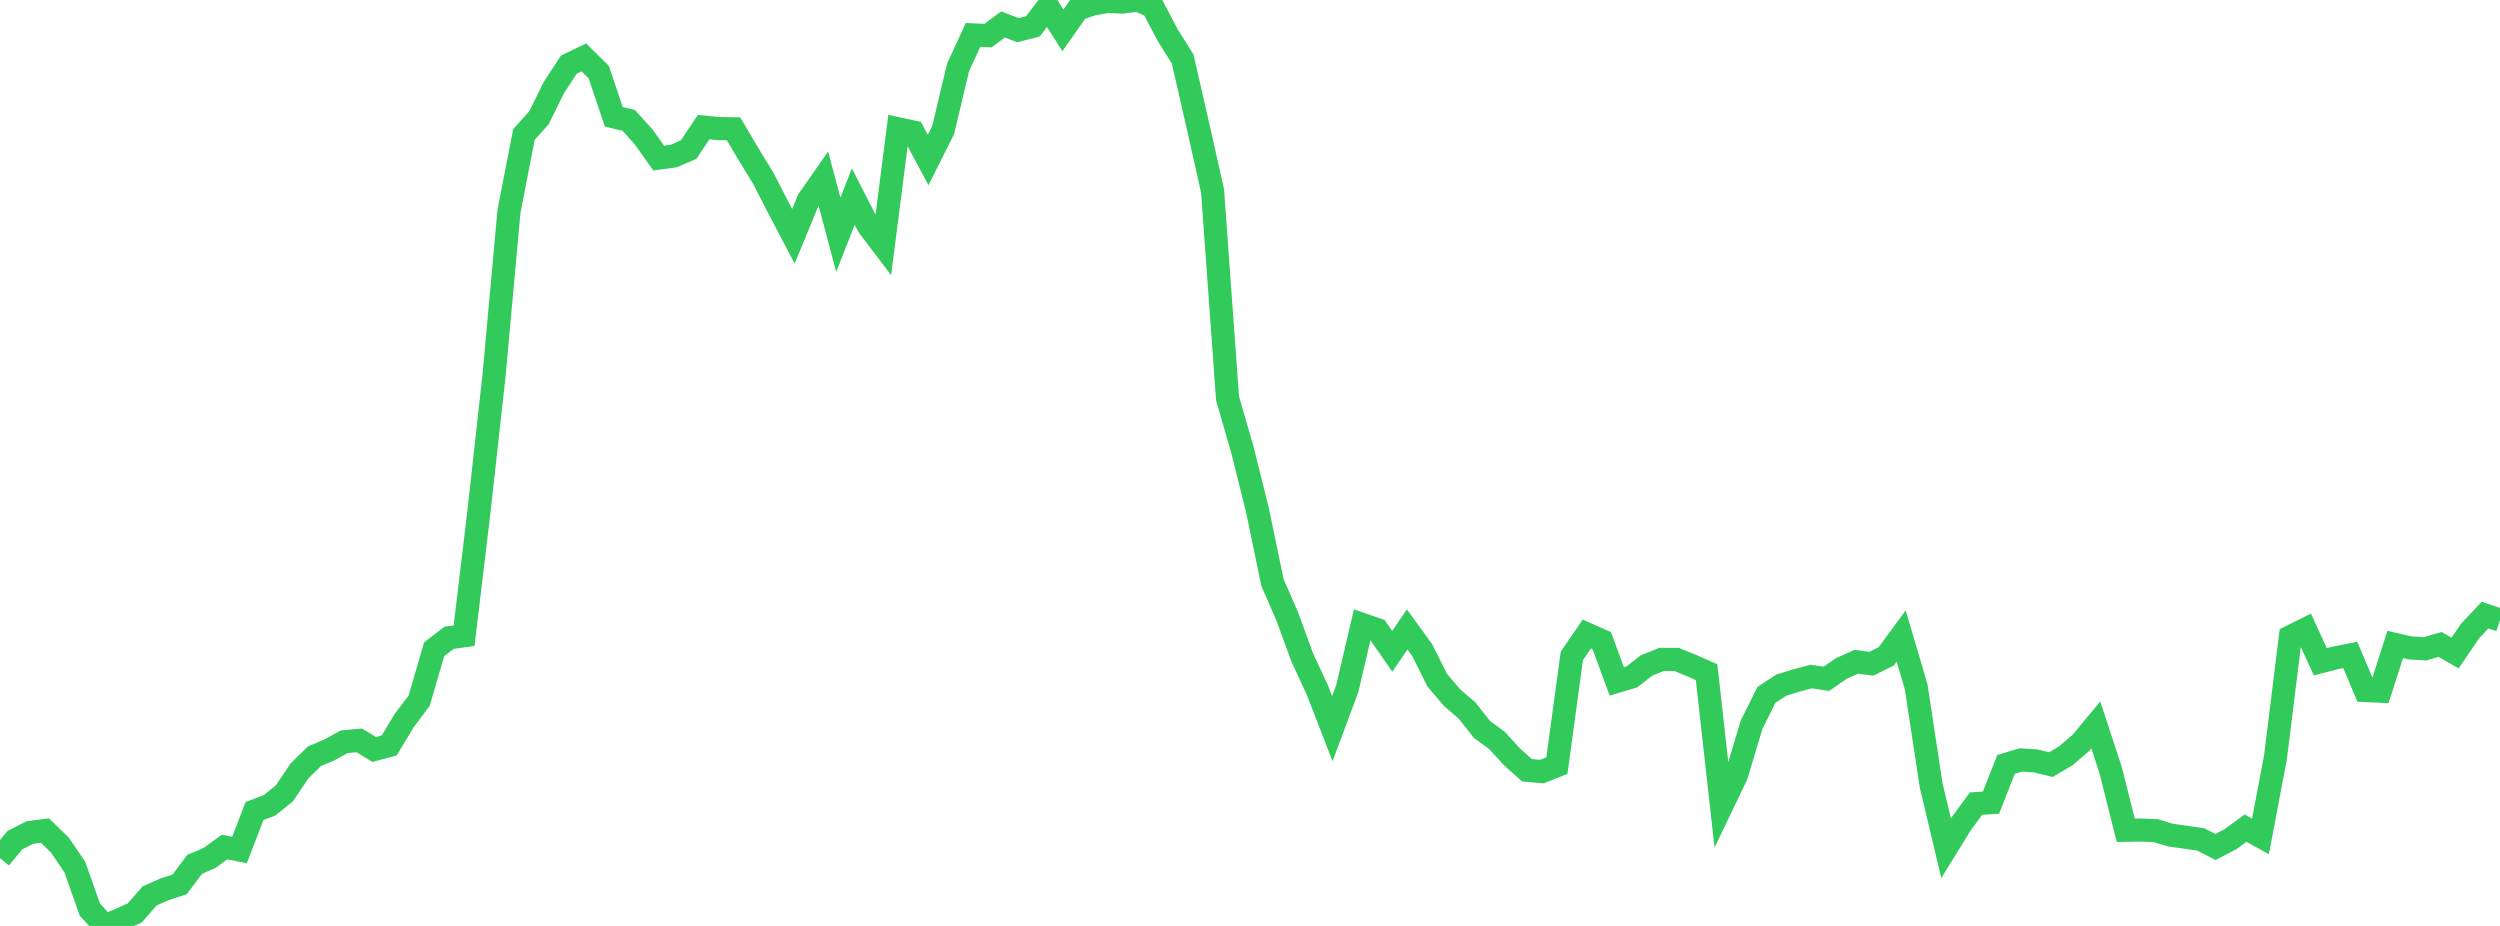 <?xml version="1.0" standalone="no"?>
<!DOCTYPE svg PUBLIC "-//W3C//DTD SVG 1.1//EN" "http://www.w3.org/Graphics/SVG/1.1/DTD/svg11.dtd">

<svg width="135" height="50" viewBox="0 0 135 50" preserveAspectRatio="none" 
  xmlns="http://www.w3.org/2000/svg"
  xmlns:xlink="http://www.w3.org/1999/xlink">


<polyline points="0.0, 46.334 0.808, 45.365 1.617, 44.955 2.425, 44.848 3.234, 45.634 4.042, 46.823 4.85, 49.115 5.659, 50.0 6.467, 49.662 7.275, 49.3 8.084, 48.375 8.892, 48.02 9.701, 47.756 10.509, 46.678 11.317, 46.328 12.126, 45.739 12.934, 45.901 13.743, 43.795 14.551, 43.49 15.359, 42.839 16.168, 41.636 16.976, 40.839 17.784, 40.497 18.593, 40.053 19.401, 39.98 20.21, 40.473 21.018, 40.254 21.826, 38.911 22.635, 37.834 23.443, 35.062 24.251, 34.439 25.06, 34.331 25.868, 27.58 26.677, 20.284 27.485, 11.412 28.293, 7.259 29.102, 6.363 29.91, 4.724 30.719, 3.489 31.527, 3.1 32.335, 3.898 33.144, 6.307 33.952, 6.503 34.76, 7.395 35.569, 8.537 36.377, 8.427 37.186, 8.077 37.994, 6.865 38.802, 6.942 39.611, 6.955 40.419, 8.324 41.228, 9.647 42.036, 11.224 42.844, 12.761 43.653, 10.799 44.461, 9.642 45.269, 12.681 46.078, 10.614 46.886, 12.195 47.695, 13.264 48.503, 6.957 49.311, 7.131 50.12, 8.643 50.928, 7.029 51.737, 3.636 52.545, 1.886 53.353, 1.923 54.162, 1.321 54.97, 1.629 55.778, 1.423 56.587, 0.36 57.395, 1.641 58.204, 0.49 59.012, 0.212 59.82, 0.078 60.629, 0.108 61.437, 0.0 62.246, 0.358 63.054, 1.896 63.862, 3.181 64.671, 6.712 65.479, 10.314 66.287, 21.511 67.096, 24.312 67.904, 27.558 68.713, 31.454 69.521, 33.31 70.329, 35.524 71.138, 37.262 71.946, 39.347 72.754, 37.178 73.563, 33.722 74.371, 34.003 75.18, 35.171 75.988, 33.99 76.796, 35.101 77.605, 36.722 78.413, 37.675 79.222, 38.371 80.03, 39.393 80.838, 39.984 81.647, 40.87 82.455, 41.595 83.263, 41.666 84.072, 41.345 84.88, 35.416 85.689, 34.239 86.497, 34.597 87.305, 36.796 88.114, 36.556 88.922, 35.93 89.731, 35.607 90.539, 35.611 91.347, 35.939 92.156, 36.3 92.964, 43.535 93.772, 41.849 94.581, 39.148 95.389, 37.521 96.198, 36.993 97.006, 36.746 97.814, 36.532 98.623, 36.656 99.431, 36.098 100.24, 35.734 101.048, 35.843 101.856, 35.446 102.665, 34.347 103.473, 37.086 104.281, 42.404 105.09, 45.804 105.898, 44.493 106.707, 43.395 107.515, 43.342 108.323, 41.282 109.132, 41.036 109.94, 41.093 110.749, 41.29 111.557, 40.811 112.365, 40.119 113.174, 39.146 113.982, 41.609 114.79, 44.834 115.599, 44.822 116.407, 44.856 117.216, 45.098 118.024, 45.21 118.832, 45.327 119.641, 45.737 120.449, 45.313 121.257, 44.722 122.066, 45.165 122.874, 40.902 123.683, 34.384 124.491, 33.98 125.299, 35.736 126.108, 35.527 126.916, 35.368 127.725, 37.288 128.533, 37.324 129.341, 34.803 130.15, 34.989 130.958, 35.034 131.766, 34.801 132.575, 35.265 133.383, 34.076 134.192, 33.217 135.0, 33.485" fill="none" stroke="#32ca5b" stroke-width="1.25"/>

</svg>
